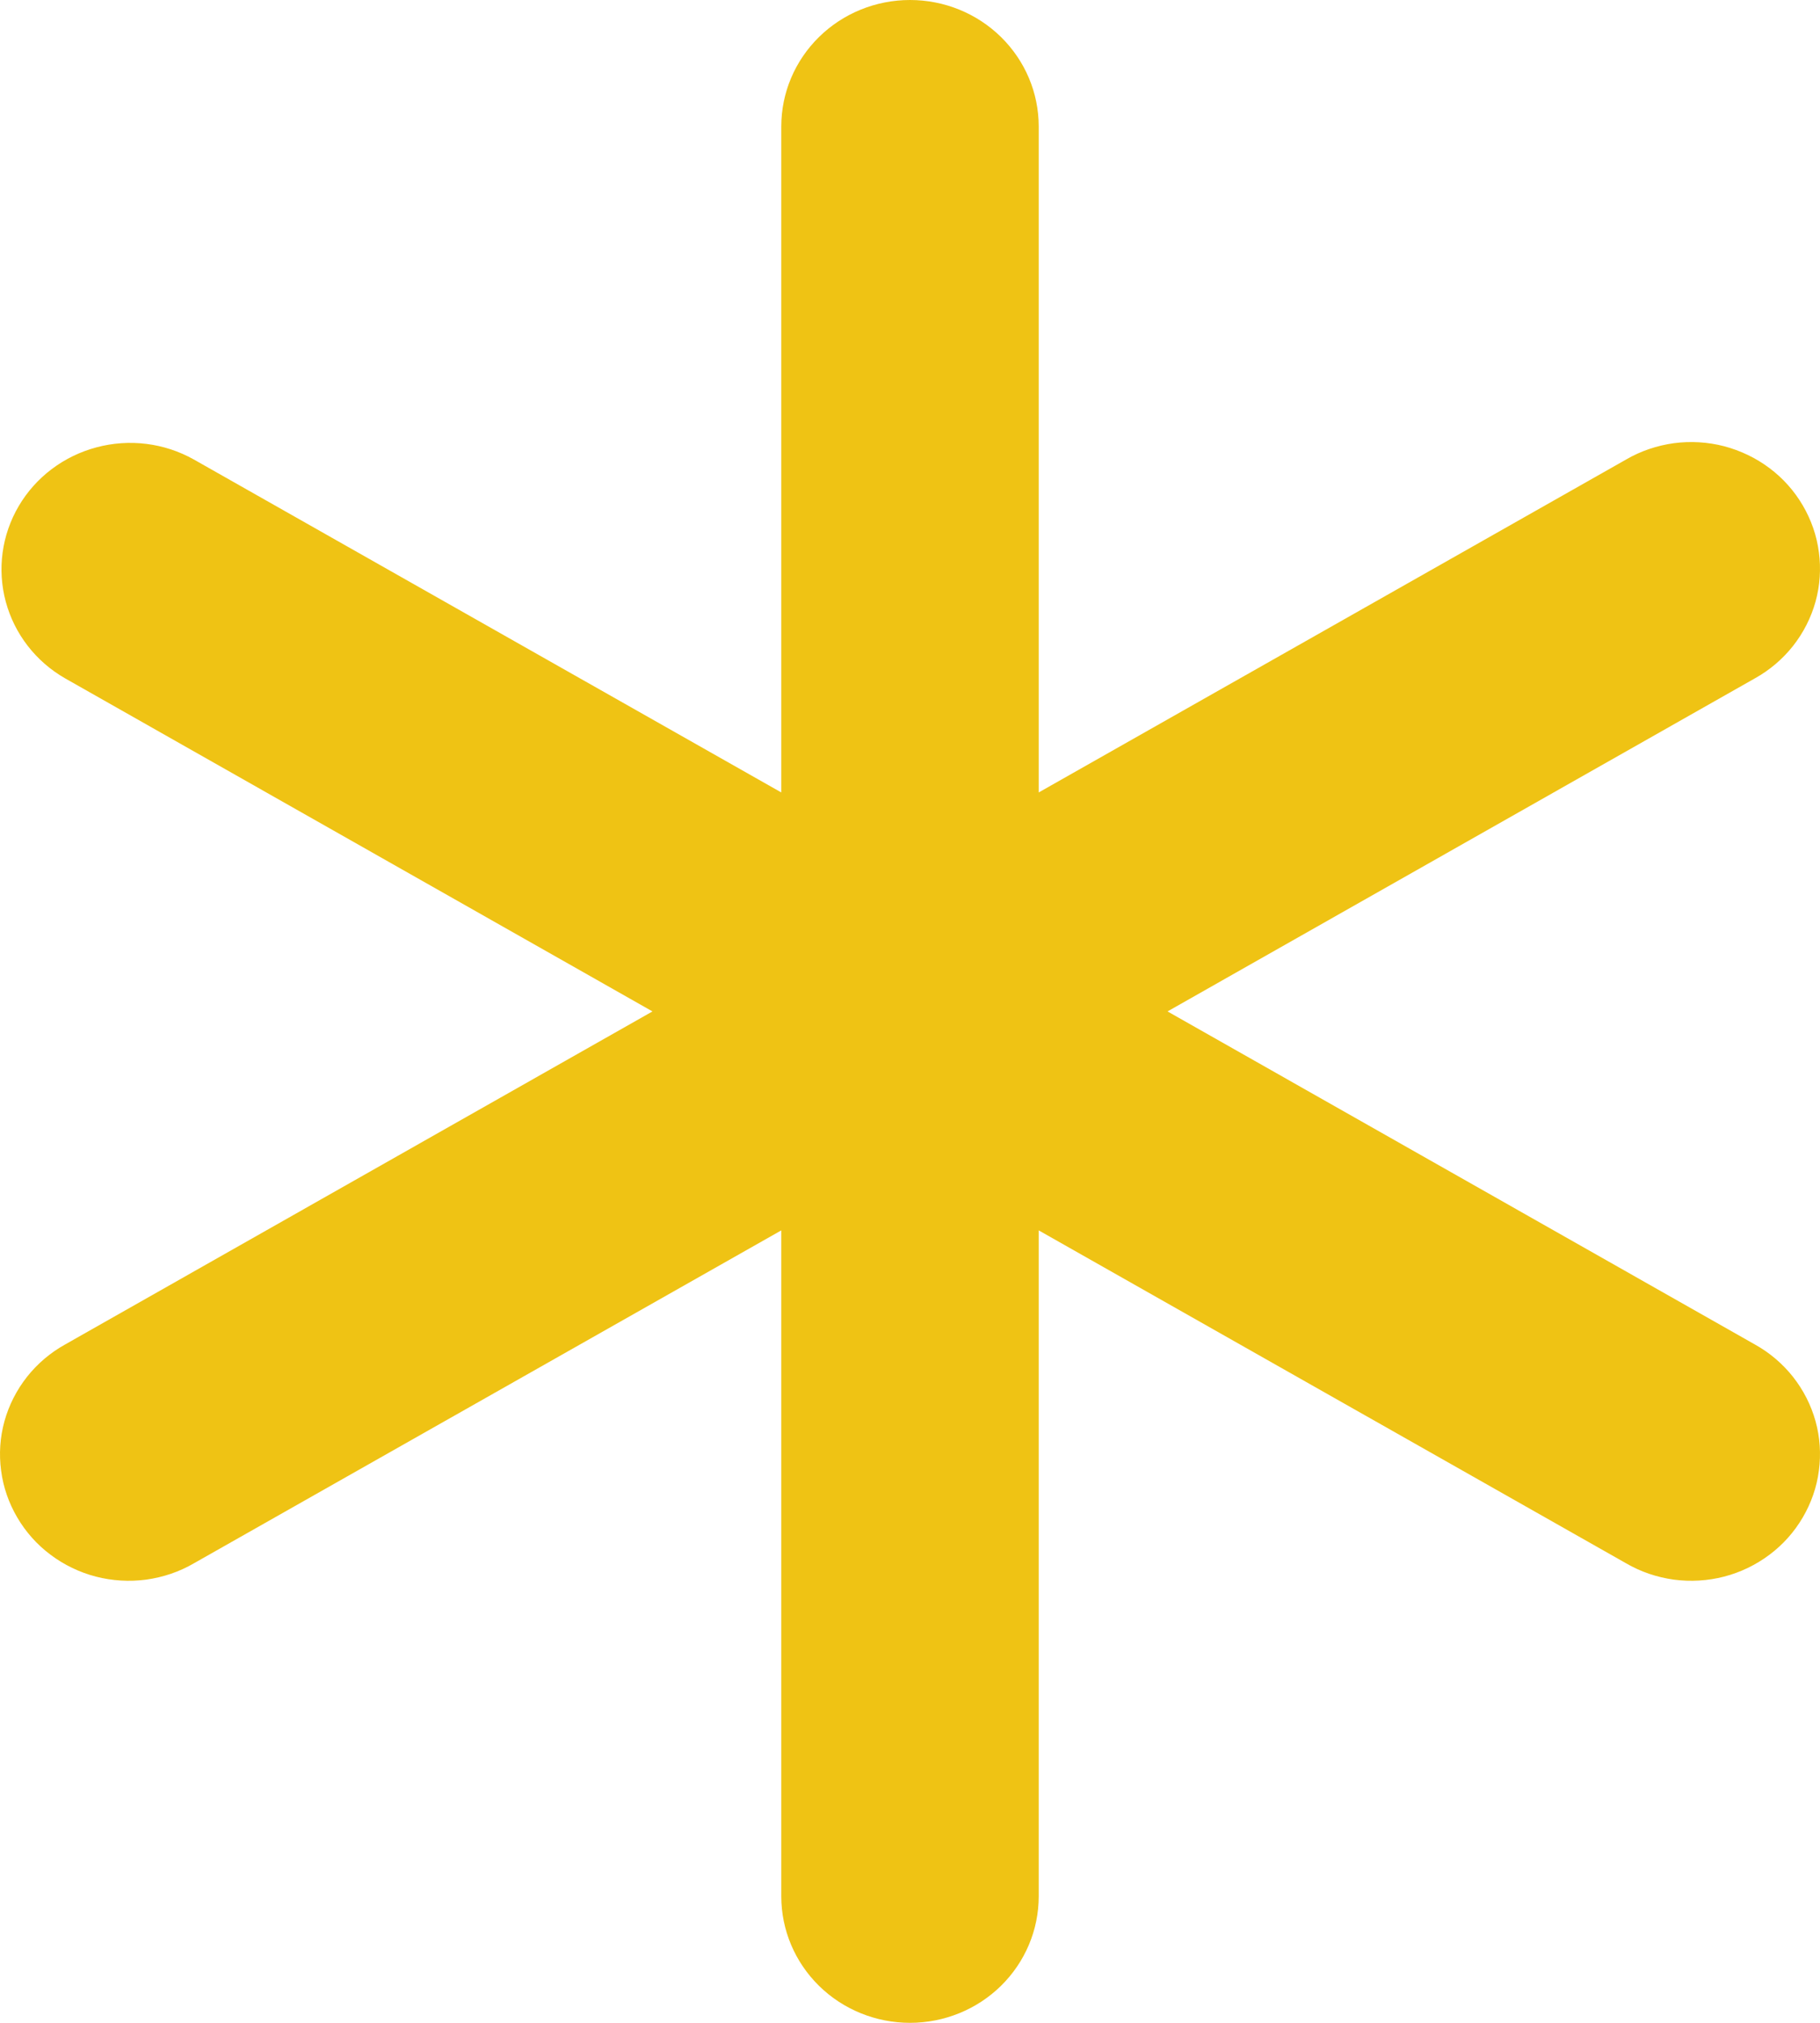 <svg width="18" height="20" viewBox="0 0 18 20" fill="none" xmlns="http://www.w3.org/2000/svg">
<path d="M9 0C9.338 0 9.662 0.132 9.9 0.366C10.139 0.601 10.273 0.918 10.273 1.25V7.835L16.083 4.543C16.227 4.459 16.388 4.405 16.554 4.382C16.721 4.36 16.89 4.37 17.052 4.412C17.214 4.455 17.367 4.528 17.5 4.628C17.634 4.728 17.745 4.853 17.829 4.996C17.913 5.139 17.968 5.296 17.989 5.46C18.011 5.623 18 5.789 17.956 5.948C17.912 6.107 17.836 6.256 17.733 6.387C17.63 6.517 17.502 6.626 17.356 6.707L11.547 10L17.356 13.293C17.502 13.374 17.63 13.483 17.733 13.613C17.836 13.744 17.912 13.893 17.956 14.052C18 14.211 18.011 14.377 17.989 14.54C17.968 14.704 17.913 14.861 17.829 15.004C17.745 15.147 17.634 15.272 17.5 15.372C17.367 15.472 17.214 15.546 17.052 15.588C16.89 15.63 16.721 15.64 16.554 15.618C16.388 15.595 16.227 15.541 16.083 15.457L10.273 12.165V18.75C10.273 19.081 10.139 19.399 9.9 19.634C9.662 19.868 9.338 20 9 20C8.662 20 8.338 19.868 8.1 19.634C7.861 19.399 7.727 19.081 7.727 18.75V12.165L1.917 15.457C1.773 15.541 1.612 15.595 1.446 15.618C1.28 15.64 1.11 15.63 0.948 15.588C0.786 15.546 0.633 15.472 0.5 15.372C0.366 15.272 0.255 15.147 0.171 15.004C0.087 14.861 0.032 14.704 0.011 14.54C-0.011 14.377 0 14.211 0.044 14.052C0.088 13.893 0.164 13.744 0.267 13.613C0.37 13.483 0.498 13.374 0.644 13.293L6.453 10L0.644 6.707C0.354 6.541 0.143 6.268 0.057 5.949C-0.029 5.63 0.017 5.29 0.185 5.004C0.353 4.718 0.63 4.509 0.954 4.423C1.279 4.336 1.625 4.379 1.917 4.543L7.727 7.835V1.25C7.727 0.918 7.861 0.601 8.1 0.366C8.338 0.132 8.662 0 9 0Z" fill="#EFC314"/>
</svg>
